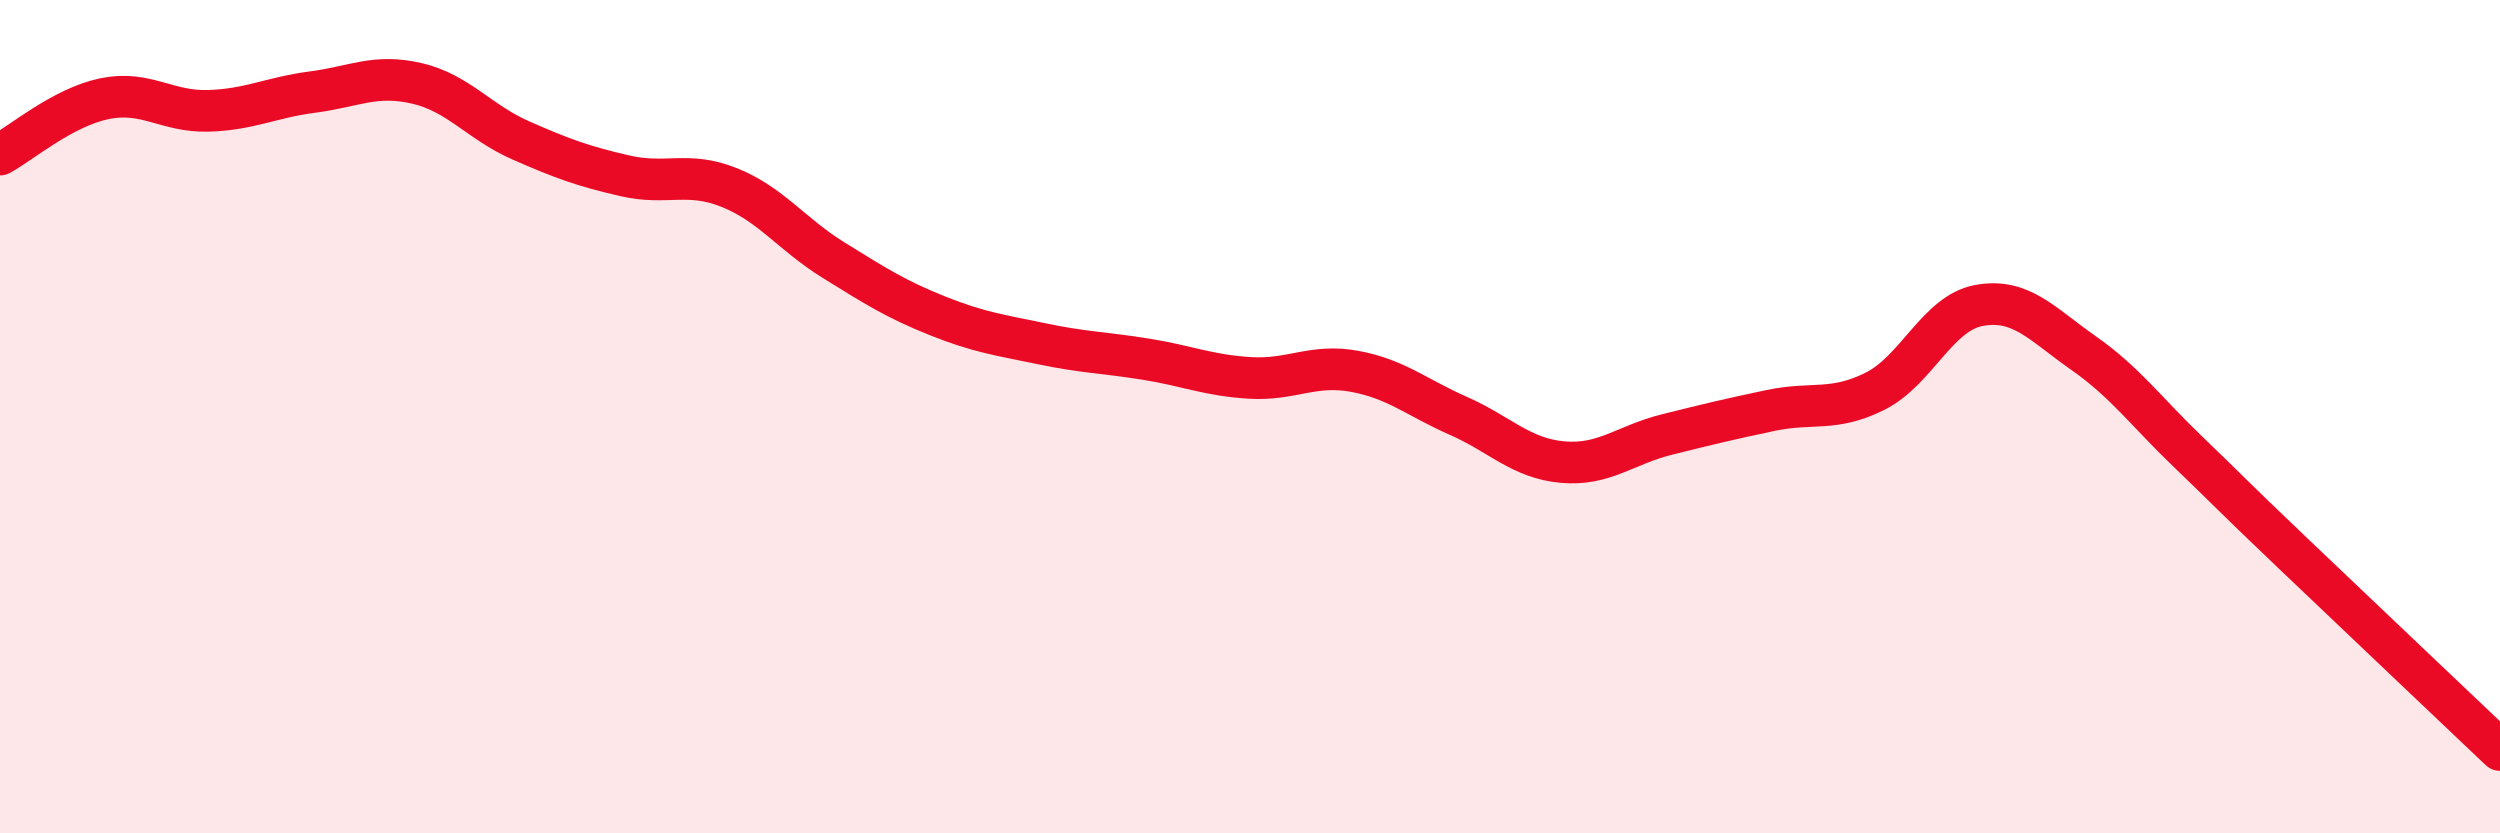 
    <svg width="60" height="20" viewBox="0 0 60 20" xmlns="http://www.w3.org/2000/svg">
      <path
        d="M 0,3.71 C 0.5,3.44 1.5,2.58 2.5,2.37 C 3.5,2.16 4,2.69 5,2.66 C 6,2.63 6.5,2.34 7.5,2.21 C 8.5,2.08 9,1.77 10,2 C 11,2.23 11.5,2.93 12.5,3.37 C 13.5,3.81 14,3.99 15,4.22 C 16,4.45 16.5,4.1 17.5,4.5 C 18.5,4.9 19,5.62 20,6.24 C 21,6.86 21.5,7.18 22.5,7.58 C 23.5,7.98 24,8.04 25,8.25 C 26,8.46 26.5,8.46 27.5,8.62 C 28.5,8.78 29,9.01 30,9.07 C 31,9.13 31.5,8.73 32.5,8.91 C 33.5,9.09 34,9.54 35,9.98 C 36,10.42 36.5,11 37.5,11.09 C 38.5,11.18 39,10.68 40,10.43 C 41,10.18 41.5,10.06 42.5,9.85 C 43.5,9.64 44,9.89 45,9.39 C 46,8.89 46.5,7.51 47.5,7.33 C 48.5,7.15 49,7.77 50,8.47 C 51,9.17 51.5,9.87 52.5,10.83 C 53.5,11.79 53.5,11.82 55,13.25 C 56.5,14.68 59,17.05 60,18L60 20L0 20Z"
        fill="#EB0A25"
        opacity="0.1"
        stroke-linecap="round"
        stroke-linejoin="round"
      />
      <path
        d="M 0,3.71 C 0.5,3.44 1.5,2.58 2.5,2.37 C 3.5,2.16 4,2.69 5,2.66 C 6,2.63 6.5,2.34 7.5,2.21 C 8.5,2.08 9,1.77 10,2 C 11,2.23 11.5,2.93 12.5,3.37 C 13.5,3.81 14,3.99 15,4.22 C 16,4.45 16.5,4.1 17.5,4.5 C 18.5,4.9 19,5.62 20,6.24 C 21,6.86 21.5,7.18 22.5,7.58 C 23.5,7.98 24,8.04 25,8.25 C 26,8.46 26.5,8.46 27.5,8.62 C 28.5,8.78 29,9.01 30,9.07 C 31,9.13 31.5,8.73 32.5,8.91 C 33.5,9.09 34,9.54 35,9.98 C 36,10.42 36.5,11 37.5,11.09 C 38.5,11.18 39,10.68 40,10.43 C 41,10.18 41.5,10.06 42.5,9.85 C 43.5,9.64 44,9.89 45,9.39 C 46,8.89 46.5,7.51 47.5,7.33 C 48.5,7.15 49,7.77 50,8.47 C 51,9.17 51.5,9.87 52.5,10.83 C 53.5,11.79 53.5,11.82 55,13.25 C 56.5,14.68 59,17.05 60,18"
        stroke="#EB0A25"
        stroke-width="1"
        fill="none"
        stroke-linecap="round"
        stroke-linejoin="round"
      />
    </svg>
  
